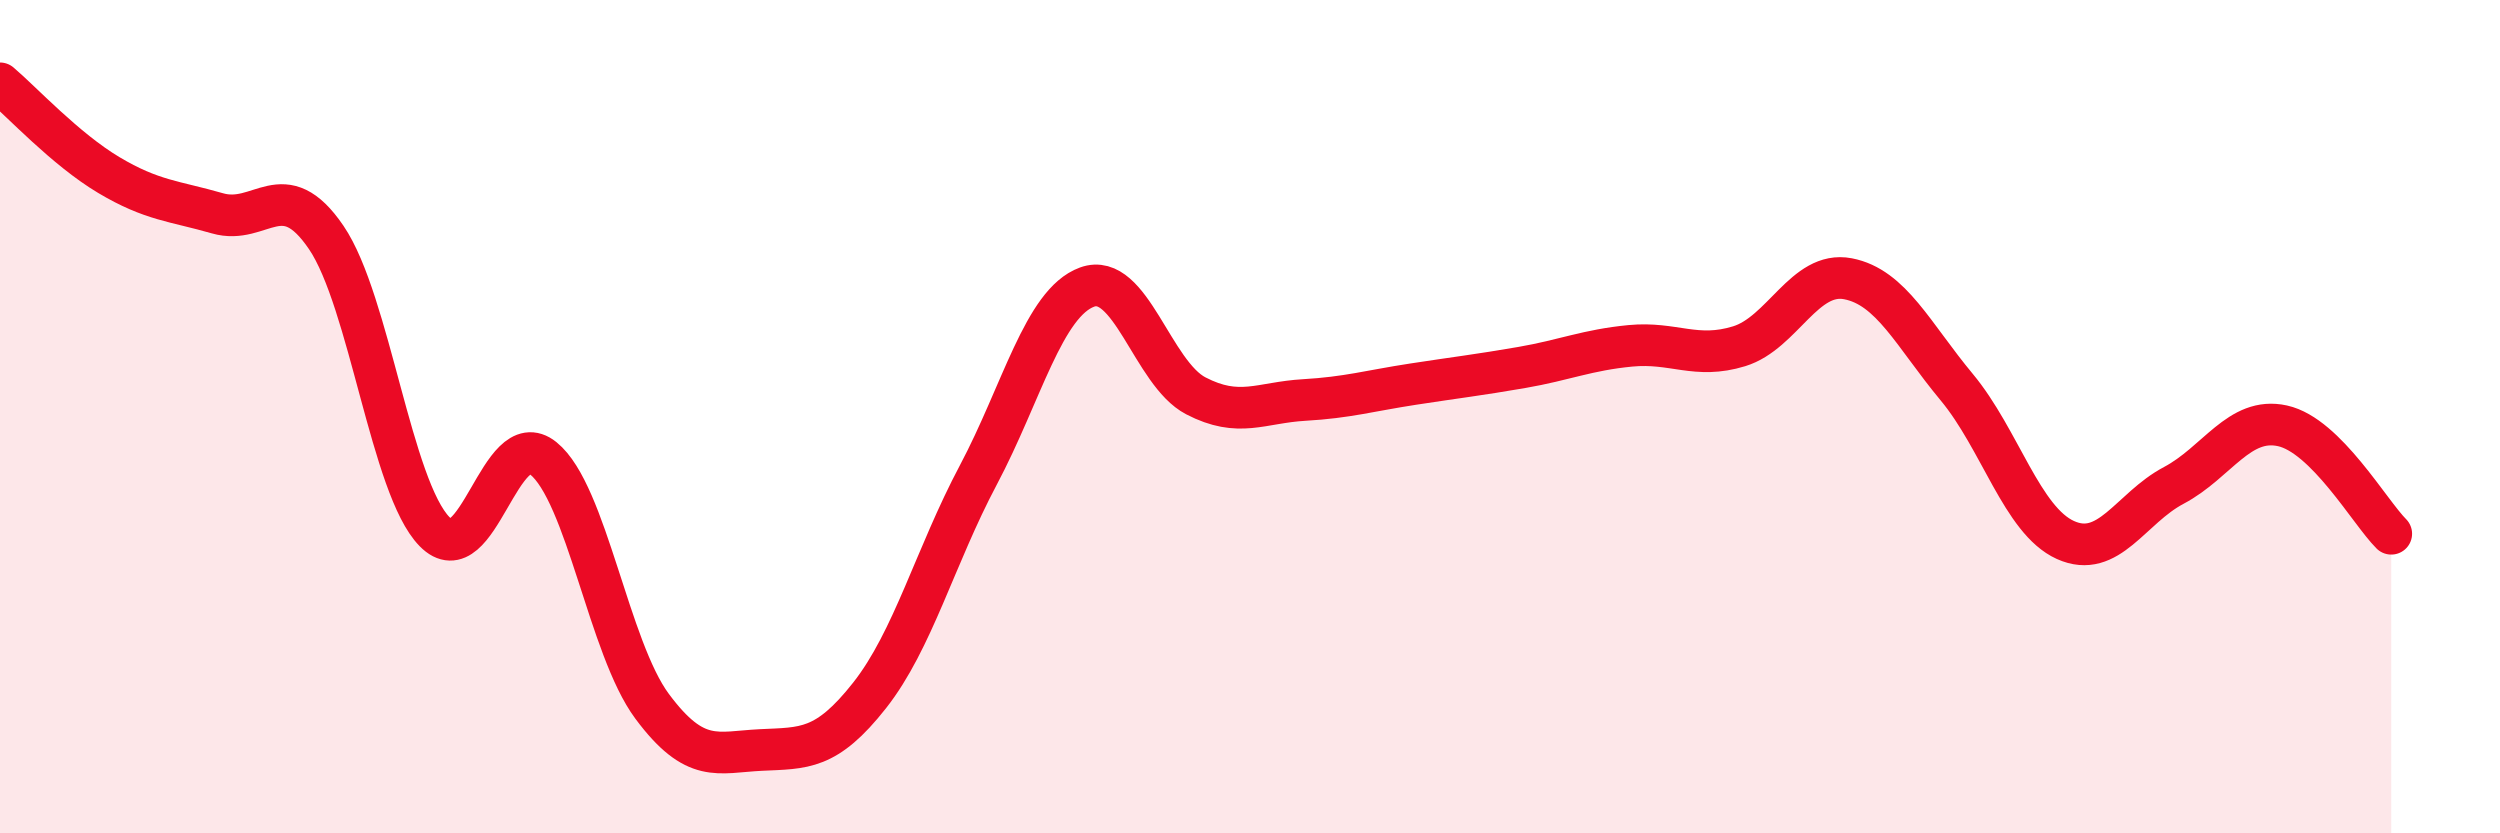
    <svg width="60" height="20" viewBox="0 0 60 20" xmlns="http://www.w3.org/2000/svg">
      <path
        d="M 0,2 C 0.52,2.44 1.57,3.58 2.61,4.2 C 3.65,4.82 4.18,4.82 5.22,5.12 C 6.26,5.42 6.79,4.17 7.83,5.7 C 8.87,7.23 9.39,11.7 10.43,12.76 C 11.47,13.82 12,10.16 13.04,11 C 14.08,11.84 14.61,15.55 15.65,16.95 C 16.69,18.35 17.22,18.05 18.26,18 C 19.3,17.95 19.83,18.01 20.87,16.69 C 21.91,15.37 22.44,13.36 23.48,11.4 C 24.52,9.44 25.05,7.27 26.09,6.89 C 27.13,6.51 27.66,8.96 28.7,9.5 C 29.74,10.04 30.26,9.66 31.3,9.6 C 32.34,9.54 32.87,9.38 33.91,9.22 C 34.95,9.06 35.48,9 36.52,8.82 C 37.56,8.64 38.09,8.4 39.13,8.3 C 40.17,8.2 40.7,8.63 41.74,8.31 C 42.78,7.99 43.31,6.49 44.35,6.69 C 45.39,6.89 45.92,8.04 46.96,9.29 C 48,10.54 48.53,12.49 49.57,12.96 C 50.61,13.43 51.13,12.2 52.17,11.65 C 53.21,11.1 53.74,9.99 54.78,10.22 C 55.82,10.45 56.87,12.29 57.39,12.81L57.39 20L0 20Z"
        fill="#EB0A25"
        opacity="0.1"
        stroke-linecap="round"
        stroke-linejoin="round"
      />
      <path
        d="M 0,2 C 0.52,2.44 1.57,3.58 2.61,4.2 C 3.65,4.82 4.18,4.82 5.22,5.12 C 6.26,5.42 6.79,4.17 7.83,5.7 C 8.87,7.23 9.39,11.7 10.43,12.76 C 11.47,13.82 12,10.16 13.04,11 C 14.08,11.84 14.61,15.55 15.65,16.95 C 16.69,18.35 17.22,18.05 18.26,18 C 19.3,17.95 19.83,18.01 20.87,16.69 C 21.91,15.37 22.44,13.36 23.48,11.4 C 24.52,9.44 25.05,7.27 26.09,6.89 C 27.13,6.51 27.66,8.96 28.7,9.5 C 29.74,10.04 30.26,9.66 31.3,9.6 C 32.34,9.54 32.87,9.38 33.91,9.22 C 34.95,9.06 35.48,9 36.52,8.82 C 37.56,8.64 38.09,8.4 39.13,8.3 C 40.17,8.2 40.7,8.63 41.74,8.31 C 42.78,7.99 43.31,6.49 44.35,6.69 C 45.39,6.89 45.92,8.04 46.96,9.29 C 48,10.54 48.53,12.49 49.57,12.96 C 50.61,13.43 51.13,12.2 52.17,11.65 C 53.21,11.1 53.74,9.99 54.78,10.22 C 55.82,10.45 56.87,12.29 57.39,12.81"
        stroke="#EB0A25"
        stroke-width="1"
        fill="none"
        stroke-linecap="round"
        stroke-linejoin="round"
      />
    </svg>
  